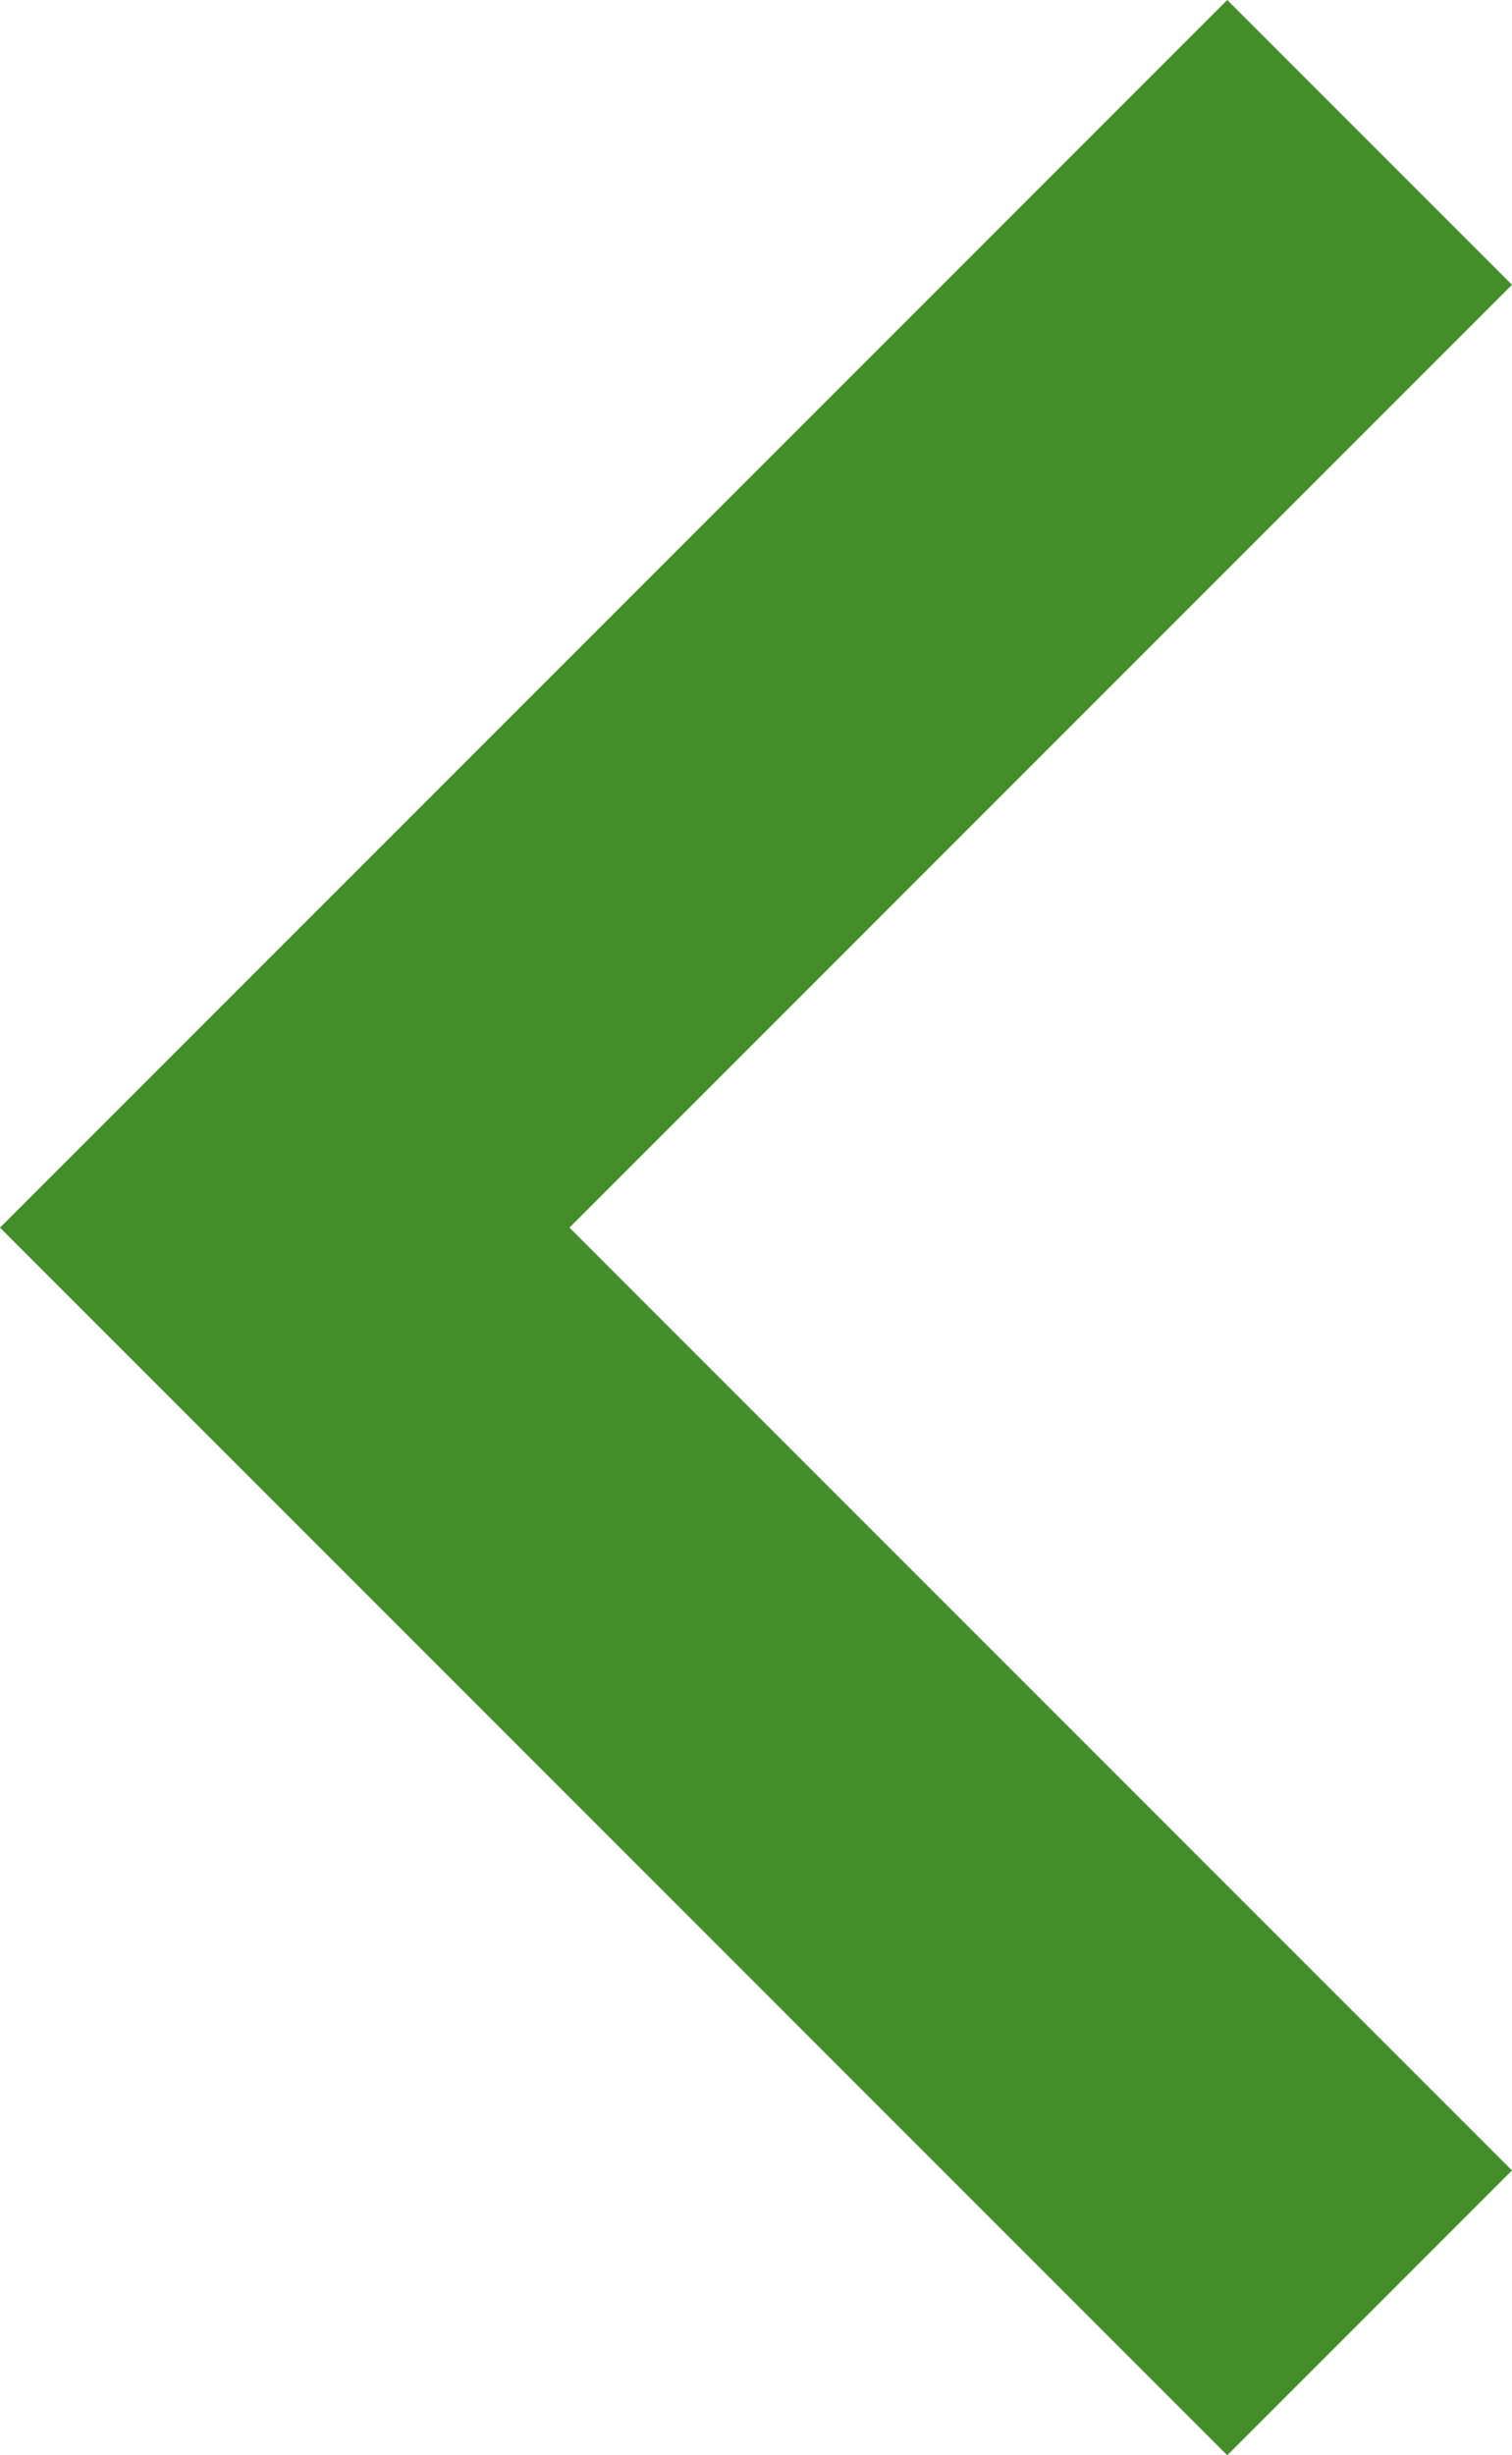 <?xml version="1.0" encoding="utf-8"?>
<!-- Generator: Adobe Illustrator 27.2.0, SVG Export Plug-In . SVG Version: 6.00 Build 0)  -->
<svg version="1.1" id="Ebene_1" xmlns="http://www.w3.org/2000/svg" xmlns:xlink="http://www.w3.org/1999/xlink" x="0px" y="0px"
	 viewBox="0 0 30.8 50" style="enable-background:new 0 0 30.8 50;" xml:space="preserve">
<style type="text/css">
	.st0{fill:#438E29;}
</style>
<g>
	<polygon class="st0" points="25,50 0,25 25,0 30.8,5.8 11.6,25 30.8,44.2 	"/>
</g>
</svg>
